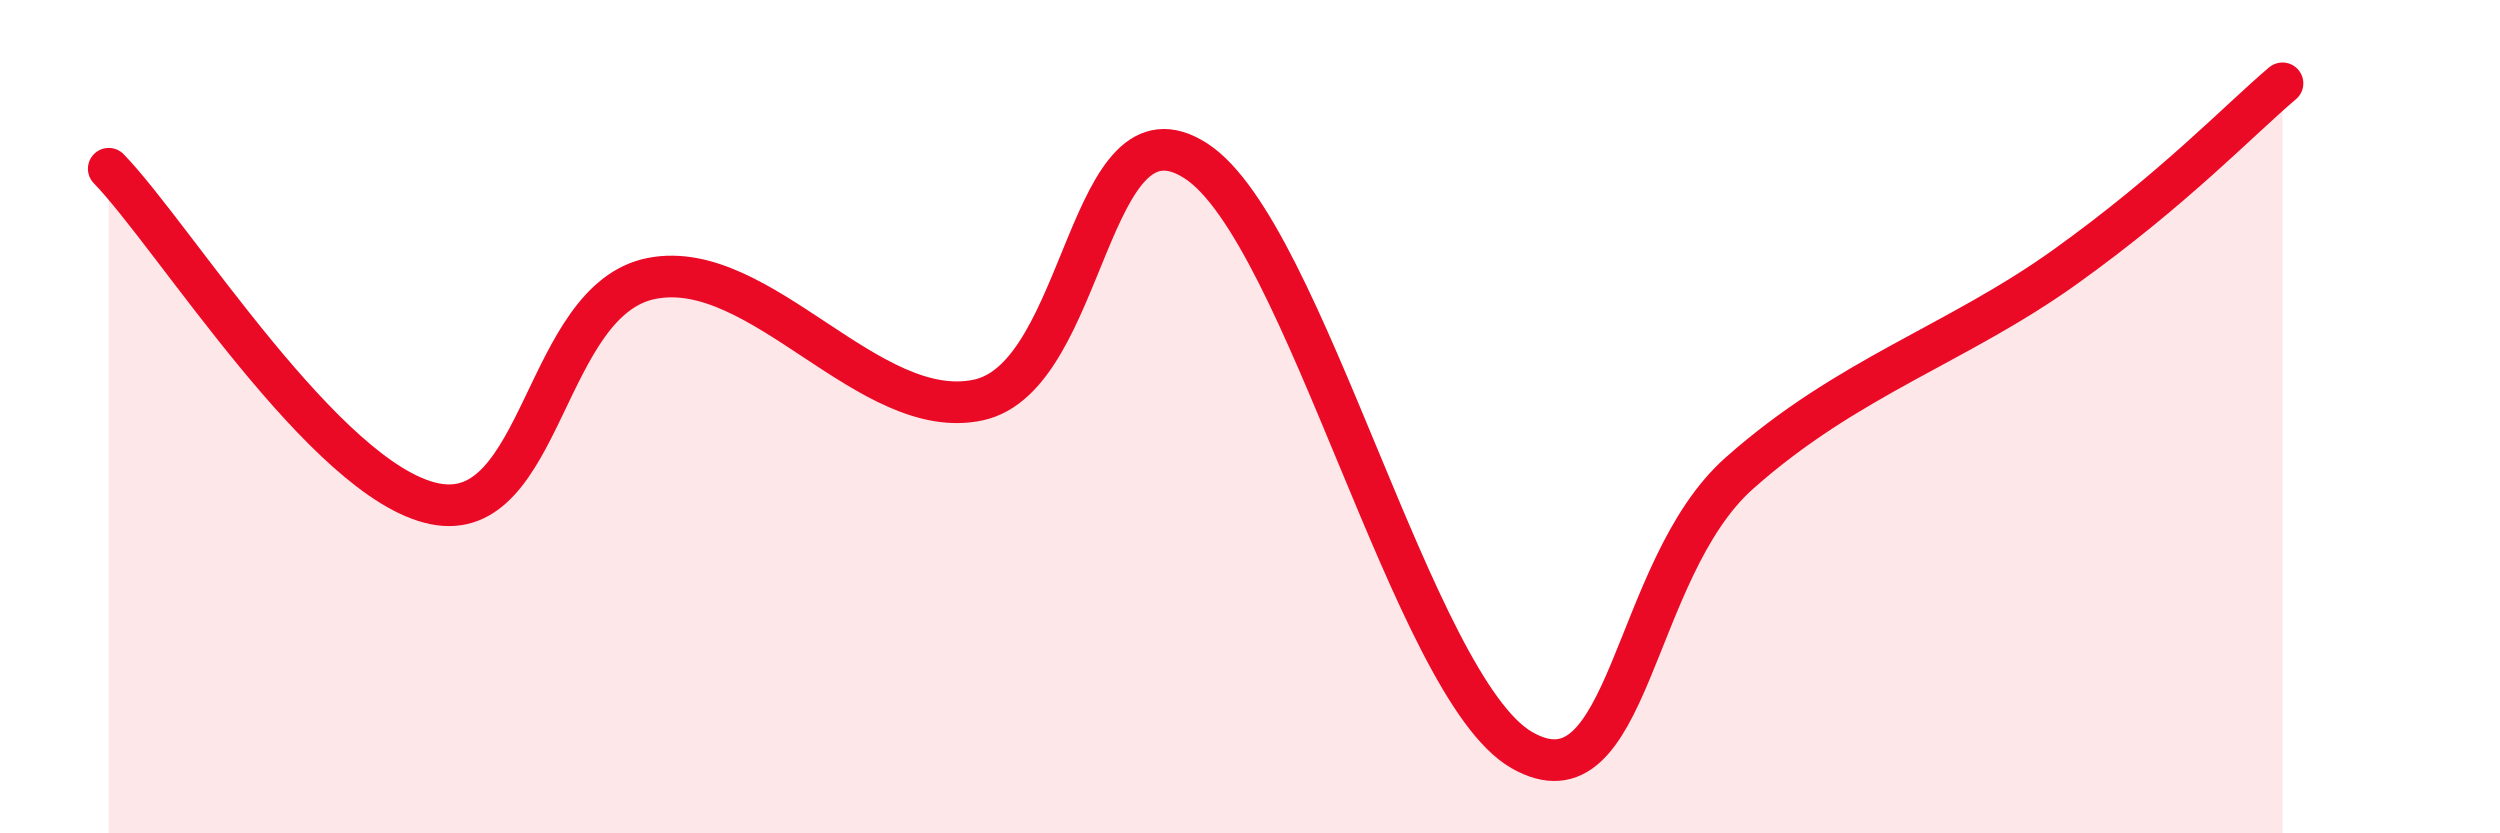 
    <svg width="60" height="20" viewBox="0 0 60 20" xmlns="http://www.w3.org/2000/svg">
      <path
        d="M 2.61,4.05 C 4.17,5.66 7.82,11.56 10.43,12.09 C 13.04,12.62 13.04,7.18 15.65,6.68 C 18.26,6.18 20.87,10.16 23.48,9.6 C 26.09,9.04 26.09,2.18 28.7,3.86 C 31.31,5.54 33.91,16.5 36.52,18 C 39.13,19.5 39.13,13.68 41.74,11.36 C 44.35,9.04 46.96,8.27 49.57,6.4 C 52.18,4.53 53.74,2.88 54.78,2L54.78 20L2.61 20Z"
        fill="#EB0A25"
        opacity="0.1"
        stroke-linecap="round"
        stroke-linejoin="round"
      />
      <path
        d="M 2.61,4.05 C 4.17,5.66 7.82,11.56 10.43,12.09 C 13.04,12.62 13.04,7.18 15.65,6.68 C 18.26,6.18 20.87,10.16 23.48,9.6 C 26.09,9.04 26.09,2.18 28.7,3.86 C 31.31,5.54 33.91,16.5 36.52,18 C 39.13,19.5 39.13,13.68 41.74,11.36 C 44.35,9.04 46.96,8.27 49.57,6.4 C 52.18,4.53 53.74,2.88 54.78,2"
        stroke="#EB0A25"
        stroke-width="1"
        fill="none"
        stroke-linecap="round"
        stroke-linejoin="round"
      />
    </svg>
  
